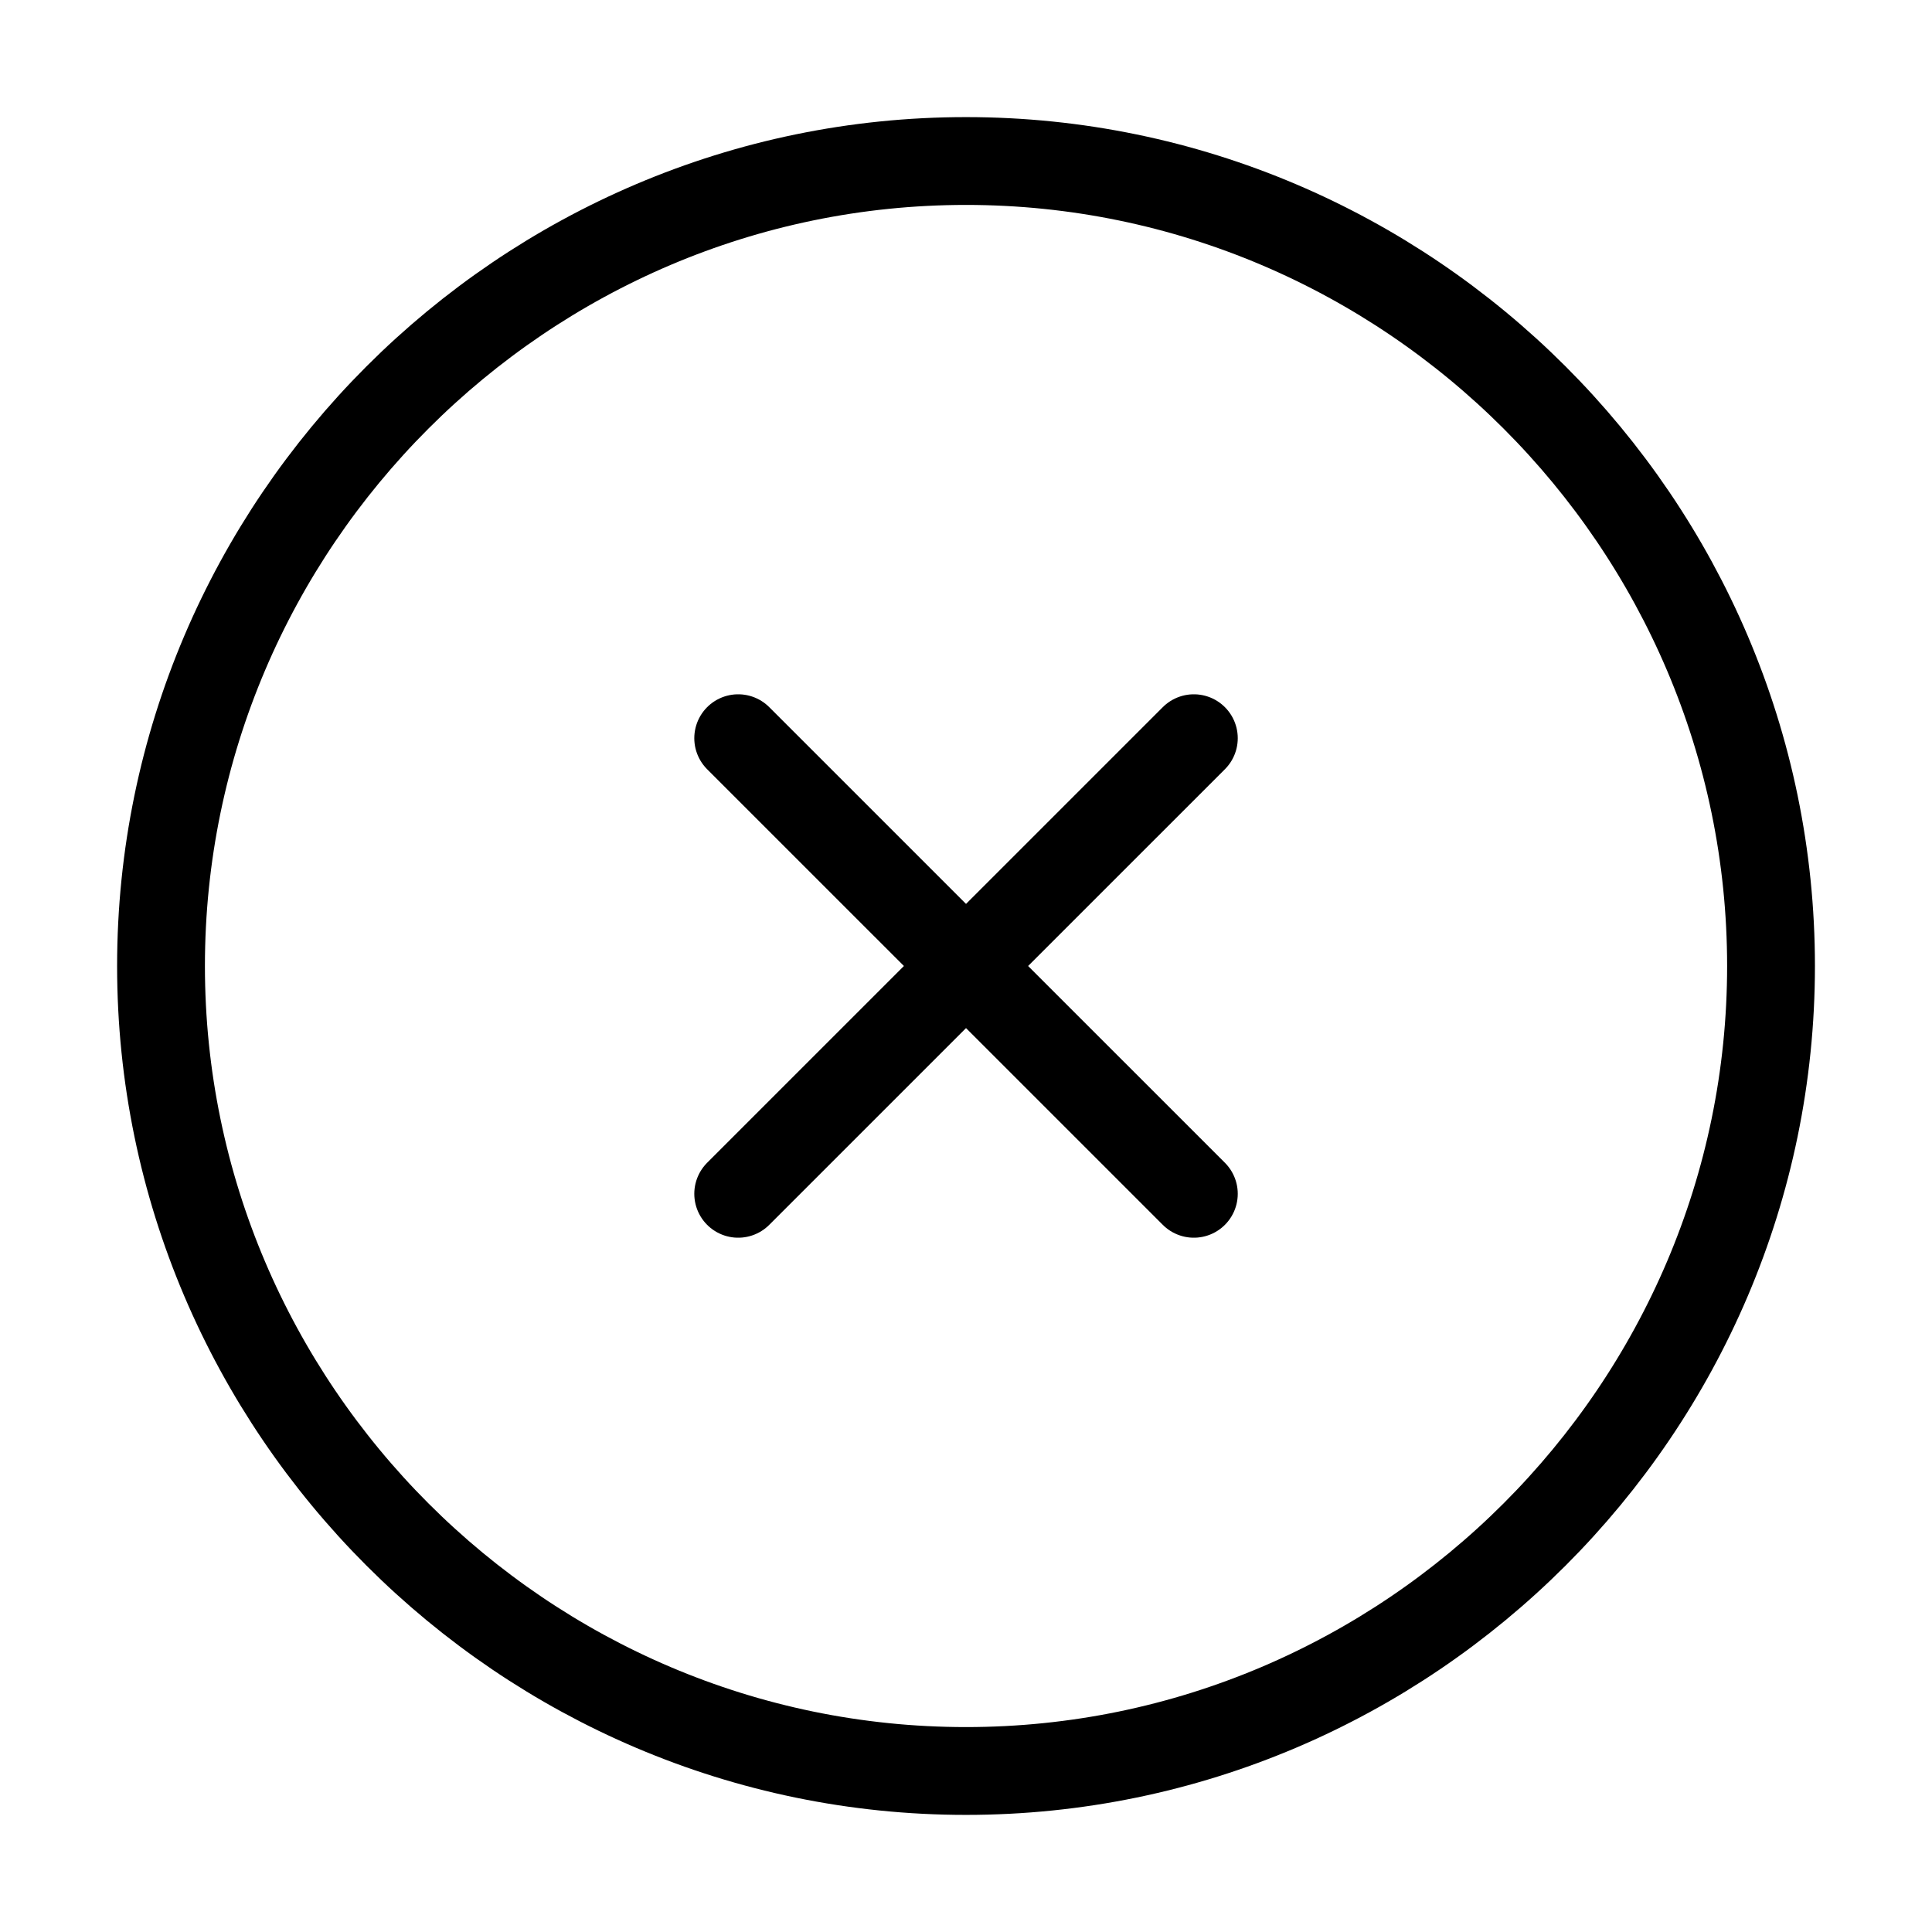 <svg width="44" height="44" viewBox="0 0 44 44" fill="none" xmlns="http://www.w3.org/2000/svg">
<path d="M16.812 27.188L27.189 16.812M27.189 27.188L16.812 16.812M22 40.333C32.084 40.333 40.334 32.083 40.334 22C40.334 11.917 32.084 3.667 22 3.667C11.917 3.667 3.667 11.917 3.667 22C3.667 32.083 11.917 40.333 22 40.333Z" stroke="black" stroke-width="2" stroke-linecap="round" stroke-linejoin="round"/>
</svg>
